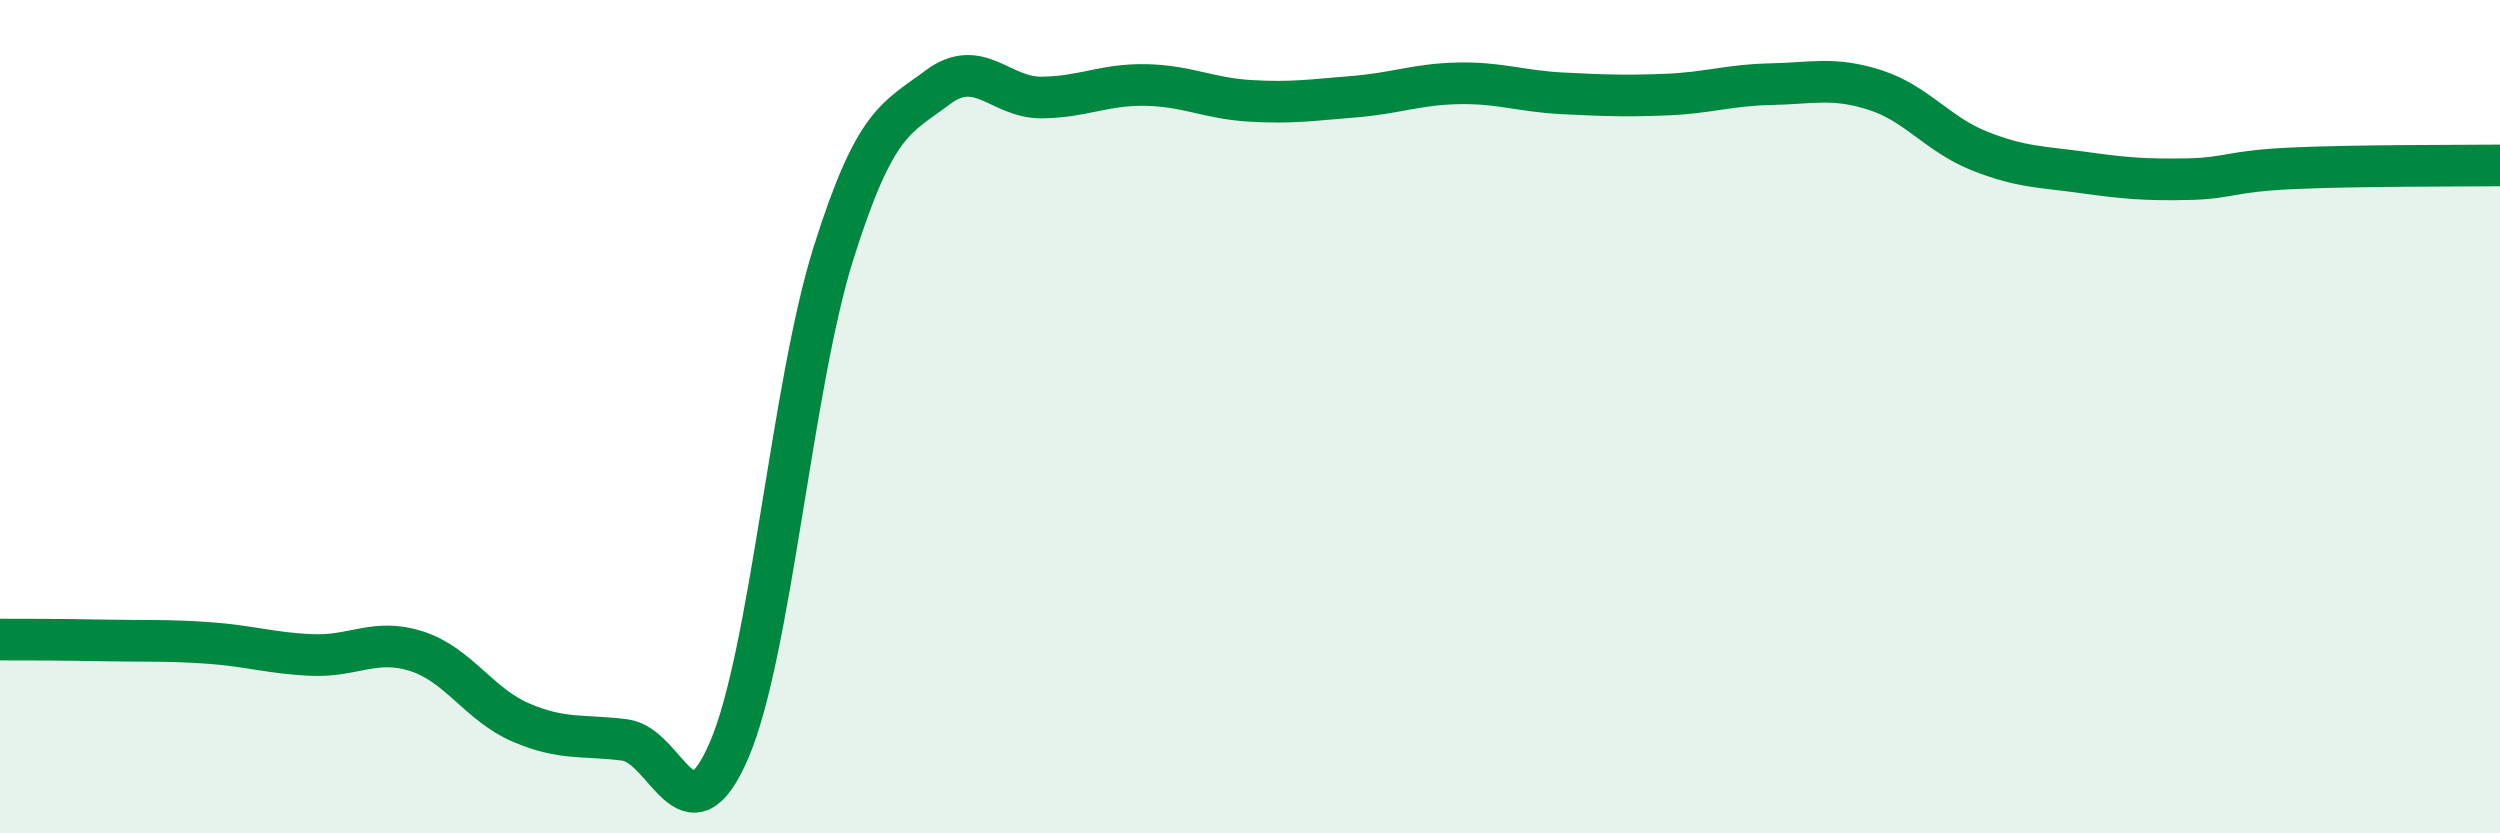 
    <svg width="60" height="20" viewBox="0 0 60 20" xmlns="http://www.w3.org/2000/svg">
      <path
        d="M 0,15.35 C 0.5,15.35 1.5,15.35 2.5,15.37 C 3.5,15.39 4,15.36 5,15.43 C 6,15.5 6.5,15.68 7.5,15.72 C 8.5,15.76 9,15.31 10,15.63 C 11,15.95 11.5,16.91 12.5,17.34 C 13.5,17.77 14,17.63 15,17.76 C 16,17.89 16.5,20.33 17.5,18 C 18.5,15.67 19,9.27 20,6.09 C 21,2.91 21.5,2.85 22.5,2.1 C 23.5,1.35 24,2.35 25,2.34 C 26,2.33 26.5,2.02 27.5,2.04 C 28.5,2.06 29,2.36 30,2.42 C 31,2.48 31.5,2.4 32.5,2.32 C 33.5,2.24 34,2.02 35,2 C 36,1.98 36.5,2.19 37.5,2.24 C 38.5,2.29 39,2.31 40,2.27 C 41,2.23 41.5,2.04 42.5,2.02 C 43.5,2 44,1.84 45,2.16 C 46,2.48 46.5,3.22 47.5,3.62 C 48.5,4.02 49,4 50,4.14 C 51,4.28 51.5,4.32 52.5,4.3 C 53.5,4.28 53.5,4.11 55,4.04 C 56.5,3.97 59,3.98 60,3.97L60 20L0 20Z"
        fill="#008740"
        opacity="0.1"
        stroke-linecap="round"
        stroke-linejoin="round"
      />
      <path
        d="M 0,15.35 C 0.5,15.35 1.5,15.35 2.5,15.37 C 3.5,15.39 4,15.36 5,15.43 C 6,15.5 6.5,15.68 7.5,15.72 C 8.5,15.76 9,15.31 10,15.63 C 11,15.95 11.5,16.91 12.5,17.34 C 13.5,17.77 14,17.63 15,17.76 C 16,17.89 16.5,20.33 17.5,18 C 18.5,15.67 19,9.27 20,6.09 C 21,2.91 21.5,2.85 22.5,2.1 C 23.5,1.35 24,2.35 25,2.34 C 26,2.33 26.5,2.02 27.5,2.04 C 28.5,2.06 29,2.36 30,2.42 C 31,2.48 31.5,2.4 32.5,2.32 C 33.5,2.24 34,2.02 35,2 C 36,1.98 36.5,2.19 37.5,2.24 C 38.5,2.29 39,2.31 40,2.27 C 41,2.23 41.5,2.04 42.5,2.02 C 43.5,2 44,1.84 45,2.16 C 46,2.48 46.5,3.22 47.5,3.62 C 48.5,4.02 49,4 50,4.14 C 51,4.28 51.5,4.32 52.5,4.3 C 53.5,4.28 53.5,4.11 55,4.04 C 56.5,3.97 59,3.98 60,3.97"
        stroke="#008740"
        stroke-width="1"
        fill="none"
        stroke-linecap="round"
        stroke-linejoin="round"
      />
    </svg>
  